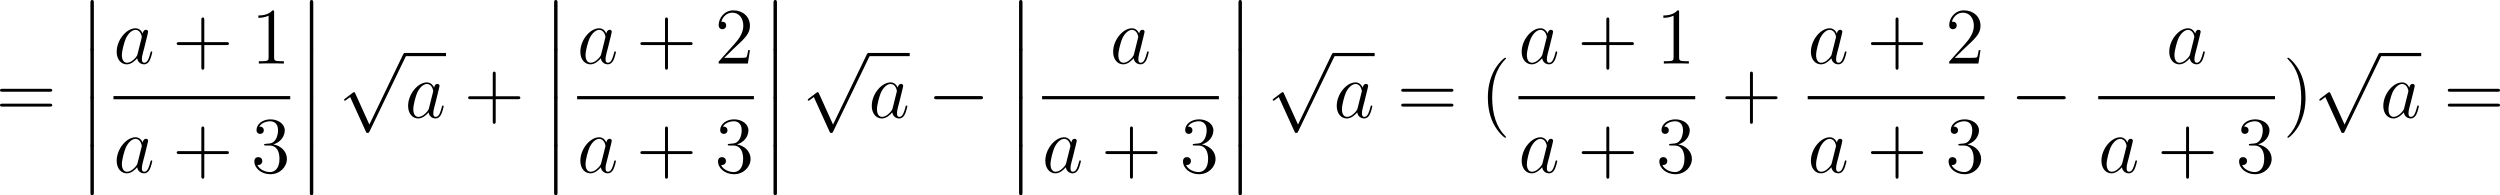 <?xml version='1.0' encoding='UTF-8'?>
<!-- Generated by CodeCogs with dvisvgm 3.2.2 -->
<svg version='1.1' xmlns='http://www.w3.org/2000/svg' xmlns:xlink='http://www.w3.org/1999/xlink' width='422.195pt' height='32.99pt' viewBox='-.196 -.332 422.195 32.99'>
<defs>
<path id='g1-0' d='M7.878-2.75C8.082-2.75 8.297-2.75 8.297-2.989S8.082-3.228 7.878-3.228H1.411C1.207-3.228 .992-3.228 .992-2.989S1.207-2.75 1.411-2.75H7.878Z'/>
<path id='g1-112' d='M4.651 10.222L2.546 5.571C2.463 5.38 2.403 5.38 2.367 5.38C2.355 5.38 2.295 5.38 2.164 5.475L1.028 6.336C.873 6.456 .873 6.492 .873 6.528C.873 6.587 .909 6.659 .992 6.659C1.064 6.659 1.267 6.492 1.399 6.396C1.47 6.336 1.65 6.205 1.781 6.109L4.136 11.286C4.22 11.477 4.28 11.477 4.388 11.477C4.567 11.477 4.603 11.405 4.686 11.238L10.114 0C10.198-.167 10.198-.215 10.198-.239C10.198-.359 10.102-.478 9.959-.478C9.863-.478 9.779-.418 9.684-.227L4.651 10.222Z'/>
<path id='g2-97' d='M3.599-1.423C3.539-1.219 3.539-1.196 3.371-.968C3.108-.634 2.582-.12 2.02-.12C1.53-.12 1.255-.562 1.255-1.267C1.255-1.925 1.626-3.264 1.853-3.766C2.26-4.603 2.821-5.033 3.288-5.033C4.077-5.033 4.232-4.053 4.232-3.957C4.232-3.945 4.196-3.79 4.184-3.766L3.599-1.423ZM4.364-4.483C4.232-4.794 3.909-5.272 3.288-5.272C1.937-5.272 .478-3.527 .478-1.757C.478-.574 1.172 .12 1.985 .12C2.642 .12 3.204-.395 3.539-.789C3.658-.084 4.22 .12 4.579 .12S5.224-.096 5.44-.526C5.631-.933 5.798-1.662 5.798-1.71C5.798-1.769 5.75-1.817 5.679-1.817C5.571-1.817 5.559-1.757 5.511-1.578C5.332-.873 5.105-.12 4.615-.12C4.268-.12 4.244-.43 4.244-.669C4.244-.944 4.28-1.076 4.388-1.542C4.471-1.841 4.531-2.104 4.627-2.451C5.069-4.244 5.177-4.674 5.177-4.746C5.177-4.914 5.045-5.045 4.866-5.045C4.483-5.045 4.388-4.627 4.364-4.483Z'/>
<path id='g0-12' d='M1.733 6.982C1.733 7.173 1.733 7.424 1.985 7.424C2.248 7.424 2.248 7.185 2.248 6.982V.191C2.248 0 2.248-.251 1.997-.251C1.733-.251 1.733-.012 1.733 .191V6.982Z'/>
<path id='g3-40' d='M3.885 2.905C3.885 2.869 3.885 2.845 3.682 2.642C2.487 1.435 1.817-.538 1.817-2.977C1.817-5.296 2.379-7.293 3.766-8.703C3.885-8.811 3.885-8.835 3.885-8.871C3.885-8.942 3.826-8.966 3.778-8.966C3.622-8.966 2.642-8.106 2.056-6.934C1.447-5.727 1.172-4.447 1.172-2.977C1.172-1.913 1.339-.49 1.961 .789C2.666 2.224 3.646 3.001 3.778 3.001C3.826 3.001 3.885 2.977 3.885 2.905Z'/>
<path id='g3-41' d='M3.371-2.977C3.371-3.885 3.252-5.368 2.582-6.755C1.877-8.189 .897-8.966 .765-8.966C.717-8.966 .658-8.942 .658-8.871C.658-8.835 .658-8.811 .861-8.608C2.056-7.4 2.726-5.428 2.726-2.989C2.726-.669 2.164 1.327 .777 2.738C.658 2.845 .658 2.869 .658 2.905C.658 2.977 .717 3.001 .765 3.001C.921 3.001 1.901 2.14 2.487 .968C3.096-.251 3.371-1.542 3.371-2.977Z'/>
<path id='g3-43' d='M4.77-2.762H8.07C8.237-2.762 8.452-2.762 8.452-2.977C8.452-3.204 8.249-3.204 8.07-3.204H4.77V-6.504C4.77-6.671 4.77-6.886 4.555-6.886C4.328-6.886 4.328-6.683 4.328-6.504V-3.204H1.028C.861-3.204 .646-3.204 .646-2.989C.646-2.762 .849-2.762 1.028-2.762H4.328V.538C4.328 .705 4.328 .921 4.543 .921C4.77 .921 4.77 .717 4.77 .538V-2.762Z'/>
<path id='g3-49' d='M3.443-7.663C3.443-7.938 3.443-7.95 3.204-7.95C2.917-7.627 2.319-7.185 1.088-7.185V-6.838C1.363-6.838 1.961-6.838 2.618-7.149V-.921C2.618-.49 2.582-.347 1.53-.347H1.16V0C1.482-.024 2.642-.024 3.037-.024S4.579-.024 4.902 0V-.347H4.531C3.479-.347 3.443-.49 3.443-.921V-7.663Z'/>
<path id='g3-50' d='M5.26-2.008H4.997C4.961-1.805 4.866-1.148 4.746-.956C4.663-.849 3.981-.849 3.622-.849H1.411C1.733-1.124 2.463-1.889 2.774-2.176C4.591-3.85 5.26-4.471 5.26-5.655C5.26-7.03 4.172-7.95 2.786-7.95S.586-6.767 .586-5.738C.586-5.129 1.112-5.129 1.148-5.129C1.399-5.129 1.71-5.308 1.71-5.691C1.71-6.025 1.482-6.253 1.148-6.253C1.04-6.253 1.016-6.253 .98-6.241C1.207-7.054 1.853-7.603 2.63-7.603C3.646-7.603 4.268-6.755 4.268-5.655C4.268-4.639 3.682-3.754 3.001-2.989L.586-.287V0H4.949L5.26-2.008Z'/>
<path id='g3-51' d='M2.2-4.292C1.997-4.28 1.949-4.268 1.949-4.16C1.949-4.041 2.008-4.041 2.224-4.041H2.774C3.79-4.041 4.244-3.204 4.244-2.056C4.244-.49 3.431-.072 2.845-.072C2.271-.072 1.291-.347 .944-1.136C1.327-1.076 1.674-1.291 1.674-1.722C1.674-2.068 1.423-2.307 1.088-2.307C.801-2.307 .49-2.14 .49-1.686C.49-.622 1.554 .251 2.881 .251C4.304 .251 5.356-.837 5.356-2.044C5.356-3.144 4.471-4.005 3.324-4.208C4.364-4.507 5.033-5.38 5.033-6.312C5.033-7.257 4.053-7.95 2.893-7.95C1.698-7.95 .813-7.221 .813-6.348C.813-5.87 1.184-5.774 1.363-5.774C1.614-5.774 1.901-5.954 1.901-6.312C1.901-6.695 1.614-6.862 1.351-6.862C1.279-6.862 1.255-6.862 1.219-6.85C1.674-7.663 2.798-7.663 2.857-7.663C3.252-7.663 4.029-7.484 4.029-6.312C4.029-6.085 3.993-5.416 3.646-4.902C3.288-4.376 2.881-4.34 2.558-4.328L2.2-4.292Z'/>
<path id='g3-61' d='M8.07-3.873C8.237-3.873 8.452-3.873 8.452-4.089C8.452-4.316 8.249-4.316 8.07-4.316H1.028C.861-4.316 .646-4.316 .646-4.101C.646-3.873 .849-3.873 1.028-3.873H8.07ZM8.07-1.65C8.237-1.65 8.452-1.65 8.452-1.865C8.452-2.092 8.249-2.092 8.07-2.092H1.028C.861-2.092 .646-2.092 .646-1.877C.646-1.65 .849-1.65 1.028-1.65H8.07Z'/>
</defs>
<g id='page1' transform='matrix(1.13 0 0 1.13 -52.527 -88.985)'>
<use x='45.665' y='96.04' xlink:href='#g3-61'/>
<use x='58.091' y='78.705' xlink:href='#g0-12'/>
<use x='58.091' y='85.878' xlink:href='#g0-12'/>
<use x='58.091' y='93.051' xlink:href='#g0-12'/>
<use x='58.091' y='100.224' xlink:href='#g0-12'/>
<use x='63.271' y='87.952' xlink:href='#g2-97'/>
<use x='72.073' y='87.952' xlink:href='#g3-43'/>
<use x='83.834' y='87.952' xlink:href='#g3-49'/>
<rect x='63.271' y='92.812' height='.478' width='26.416'/>
<use x='63.271' y='104.241' xlink:href='#g2-97'/>
<use x='72.073' y='104.241' xlink:href='#g3-43'/>
<use x='83.834' y='104.241' xlink:href='#g3-51'/>
<use x='90.883' y='78.705' xlink:href='#g0-12'/>
<use x='90.883' y='85.878' xlink:href='#g0-12'/>
<use x='90.883' y='93.051' xlink:href='#g0-12'/>
<use x='90.883' y='100.224' xlink:href='#g0-12'/>
<use x='96.86' y='86.845' xlink:href='#g1-112'/>
<rect x='106.823' y='86.367' height='.478' width='6.145'/>
<use x='106.823' y='96.04' xlink:href='#g2-97'/>
<use x='115.624' y='96.04' xlink:href='#g3-43'/>
<use x='127.386' y='78.705' xlink:href='#g0-12'/>
<use x='127.386' y='85.878' xlink:href='#g0-12'/>
<use x='127.386' y='93.051' xlink:href='#g0-12'/>
<use x='127.386' y='100.224' xlink:href='#g0-12'/>
<use x='132.566' y='87.952' xlink:href='#g2-97'/>
<use x='141.368' y='87.952' xlink:href='#g3-43'/>
<use x='153.129' y='87.952' xlink:href='#g3-50'/>
<rect x='132.566' y='92.812' height='.478' width='26.416'/>
<use x='132.566' y='104.241' xlink:href='#g2-97'/>
<use x='141.368' y='104.241' xlink:href='#g3-43'/>
<use x='153.129' y='104.241' xlink:href='#g3-51'/>
<use x='160.178' y='78.705' xlink:href='#g0-12'/>
<use x='160.178' y='85.878' xlink:href='#g0-12'/>
<use x='160.178' y='93.051' xlink:href='#g0-12'/>
<use x='160.178' y='100.224' xlink:href='#g0-12'/>
<use x='166.155' y='86.845' xlink:href='#g1-112'/>
<rect x='176.118' y='86.367' height='.478' width='6.145'/>
<use x='176.118' y='96.04' xlink:href='#g2-97'/>
<use x='184.92' y='96.04' xlink:href='#g1-0'/>
<use x='196.875' y='78.705' xlink:href='#g0-12'/>
<use x='196.875' y='85.878' xlink:href='#g0-12'/>
<use x='196.875' y='93.051' xlink:href='#g0-12'/>
<use x='196.875' y='100.224' xlink:href='#g0-12'/>
<use x='212.191' y='87.952' xlink:href='#g2-97'/>
<rect x='202.055' y='92.812' height='.478' width='26.416'/>
<use x='202.055' y='104.241' xlink:href='#g2-97'/>
<use x='210.857' y='104.241' xlink:href='#g3-43'/>
<use x='222.618' y='104.241' xlink:href='#g3-51'/>
<use x='229.667' y='78.705' xlink:href='#g0-12'/>
<use x='229.667' y='85.878' xlink:href='#g0-12'/>
<use x='229.667' y='93.051' xlink:href='#g0-12'/>
<use x='229.667' y='100.224' xlink:href='#g0-12'/>
<use x='235.644' y='86.845' xlink:href='#g1-112'/>
<rect x='245.607' y='86.367' height='.478' width='6.145'/>
<use x='245.607' y='96.04' xlink:href='#g2-97'/>
<use x='255.073' y='96.04' xlink:href='#g3-61'/>
<use x='267.498' y='96.04' xlink:href='#g3-40'/>
<use x='273.246' y='87.952' xlink:href='#g2-97'/>
<use x='282.048' y='87.952' xlink:href='#g3-43'/>
<use x='293.809' y='87.952' xlink:href='#g3-49'/>
<rect x='273.246' y='92.812' height='.478' width='26.416'/>
<use x='273.246' y='104.241' xlink:href='#g2-97'/>
<use x='282.048' y='104.241' xlink:href='#g3-43'/>
<use x='293.809' y='104.241' xlink:href='#g3-51'/>
<use x='303.514' y='96.04' xlink:href='#g3-43'/>
<use x='316.471' y='87.952' xlink:href='#g2-97'/>
<use x='325.273' y='87.952' xlink:href='#g3-43'/>
<use x='337.034' y='87.952' xlink:href='#g3-50'/>
<rect x='316.471' y='92.812' height='.478' width='26.416'/>
<use x='316.471' y='104.241' xlink:href='#g2-97'/>
<use x='325.273' y='104.241' xlink:href='#g3-43'/>
<use x='337.034' y='104.241' xlink:href='#g3-51'/>
<use x='346.739' y='96.04' xlink:href='#g1-0'/>
<use x='370.025' y='87.952' xlink:href='#g2-97'/>
<rect x='359.89' y='92.812' height='.478' width='26.416'/>
<use x='359.89' y='104.241' xlink:href='#g2-97'/>
<use x='368.691' y='104.241' xlink:href='#g3-43'/>
<use x='380.453' y='104.241' xlink:href='#g3-51'/>
<use x='387.501' y='96.04' xlink:href='#g3-41'/>
<use x='392.053' y='86.845' xlink:href='#g1-112'/>
<rect x='402.016' y='86.367' height='.478' width='6.145'/>
<use x='402.016' y='96.04' xlink:href='#g2-97'/>
<use x='411.482' y='96.04' xlink:href='#g3-61'/>
</g>
</svg>